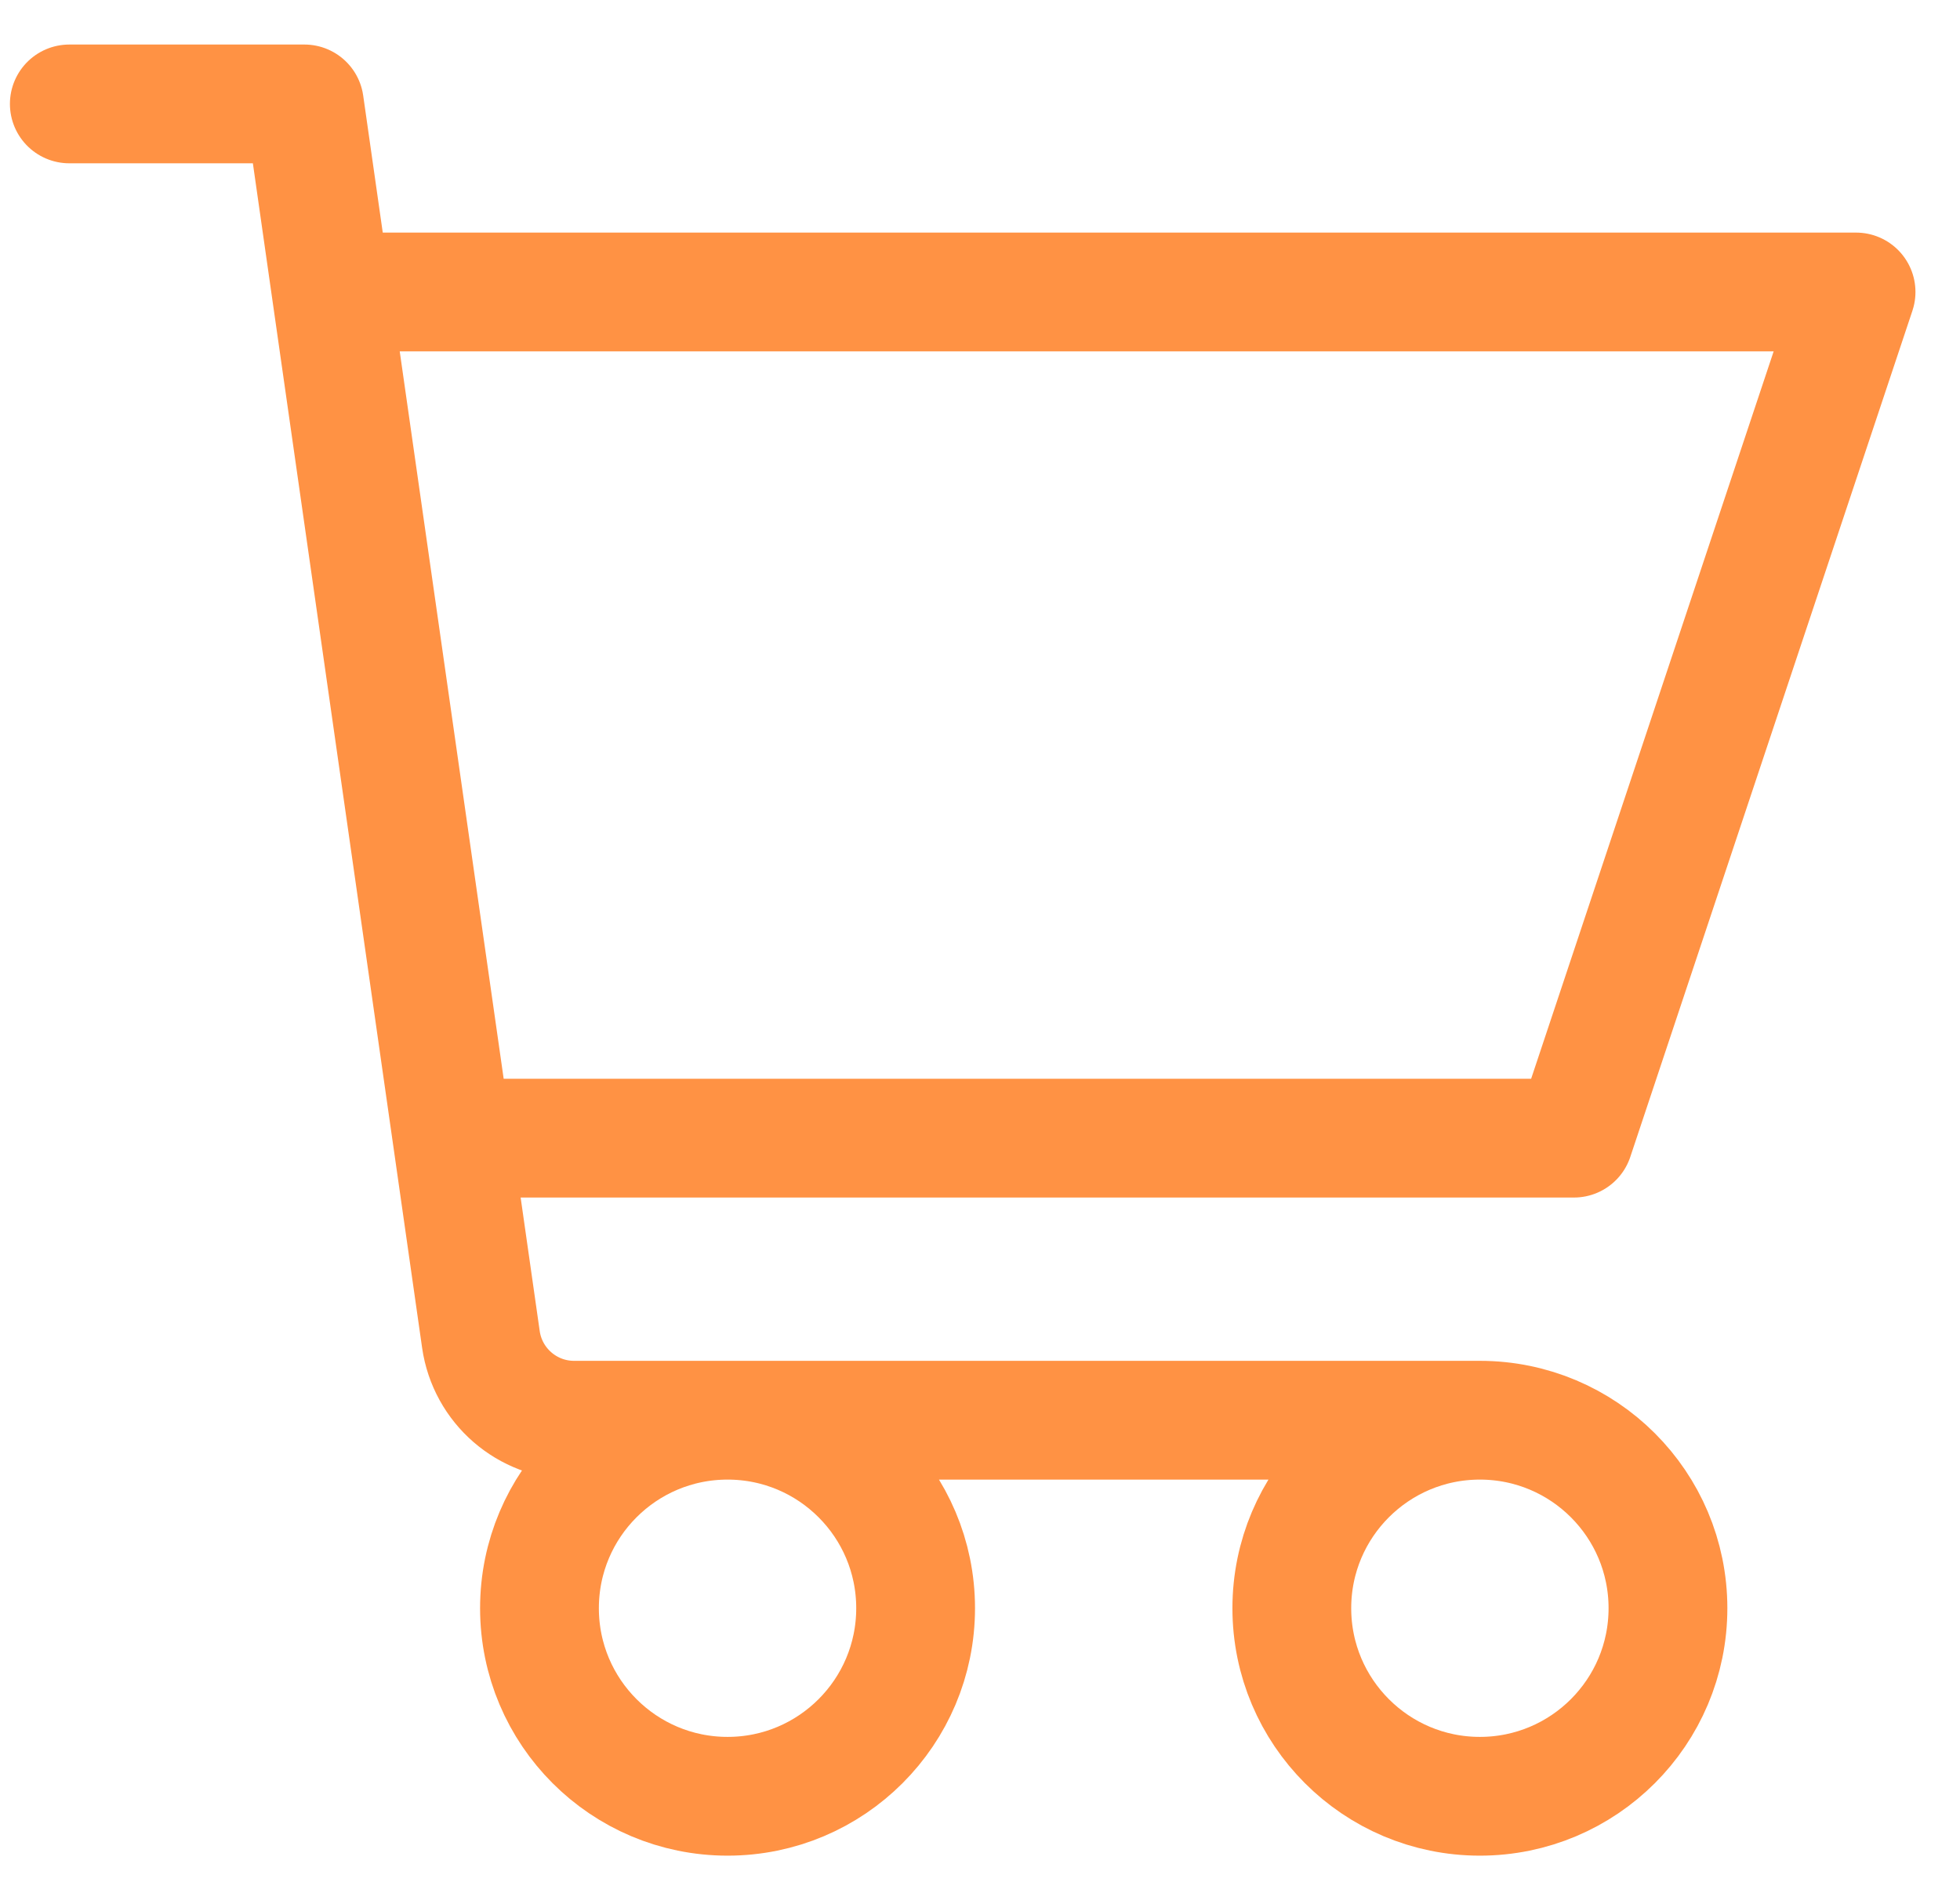 <svg width="33" height="32" viewBox="0 0 33 32" fill="none" xmlns="http://www.w3.org/2000/svg">
<path d="M24.916 23.917C23.168 23.917 21.75 25.334 21.75 27.083C21.75 28.832 23.168 30.25 24.916 30.25C26.665 30.25 28.083 28.832 28.083 27.083C28.083 25.334 26.665 23.917 24.916 23.917ZM24.916 23.917H9.665C8.877 23.917 8.209 23.337 8.097 22.557L7.613 19.167M1.167 1.75H5.125L5.577 4.917M5.577 4.917H5.917H31.25L26.5 19.167H8.291H7.613M5.577 4.917L7.613 19.167M15.416 27.083C15.416 28.832 13.999 30.25 12.25 30.25C10.501 30.25 9.083 28.832 9.083 27.083C9.083 25.334 10.501 23.917 12.25 23.917C13.999 23.917 15.416 25.334 15.416 27.083Z" stroke="#FF9244" stroke-width="2" stroke-linecap="round" stroke-linejoin="round"/>
</svg>
